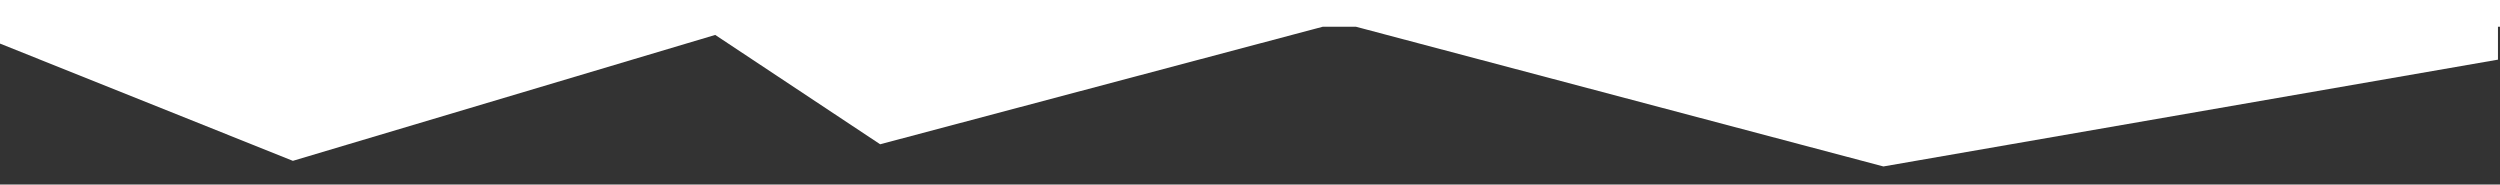 <?xml version="1.0" encoding="UTF-8"?>
<svg enable-background="new 0 0 980.8 72.4" version="1.1" viewBox="0 0 980.8 72.4" xml:space="preserve" xmlns="http://www.w3.org/2000/svg">
<rect x="0" y="0" width="980.8" height="72.4" fill="#333333" stroke="none"/>
<style type="text/css">
	.st0{fill:#FFFFFF;}
</style>

	<polygon class="st0" points="0 0 0 17.1 114.9 63.1 280.6 13.7 345.3 56.6 518.9 10.5 532 10.5 738.9 65.3 980 23.4 980 10.5 980.8 10.5 980.8 0"/>

</svg>
